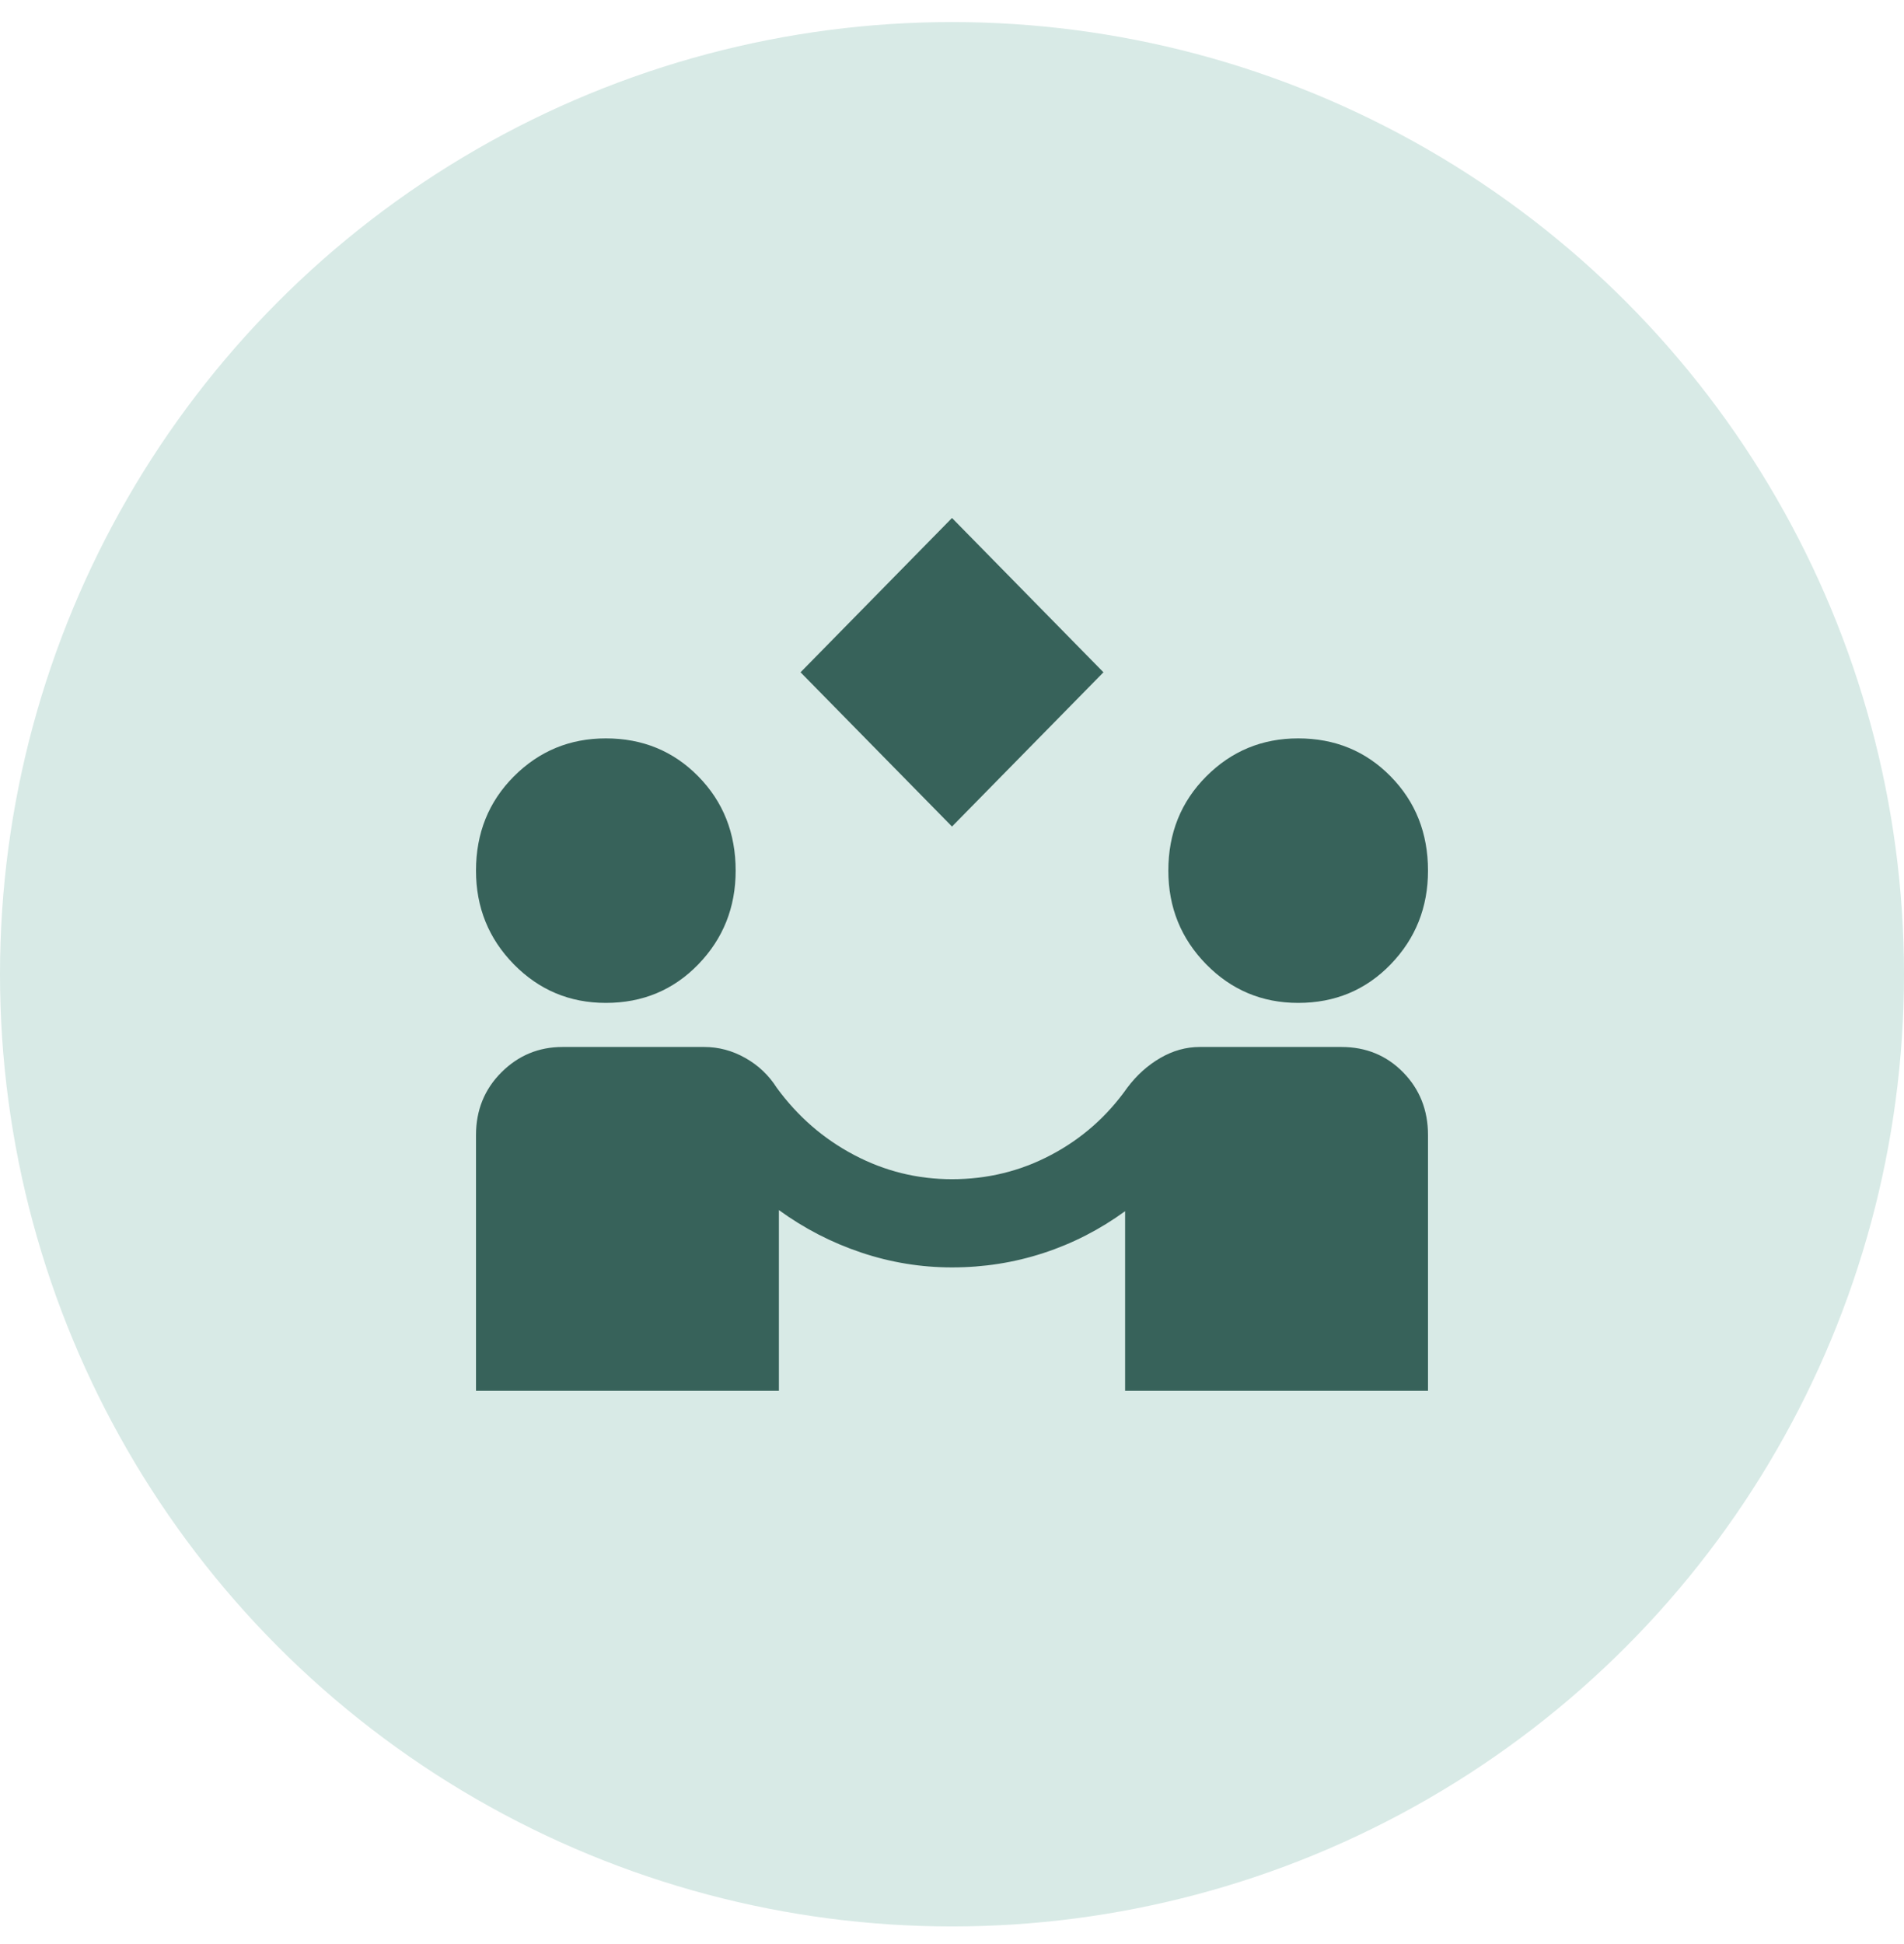 <svg width="48" height="49" viewBox="0 0 48 49" fill="none" xmlns="http://www.w3.org/2000/svg">
<circle cx="24" cy="24.556" r="24" fill="#D8EAE6"/>
<path d="M24 20.833L20.182 16.945L24 13.056L27.818 16.945L24 20.833ZM12 35.056V28.611C12 27.982 12.214 27.454 12.641 27.028C13.068 26.602 13.582 26.389 14.182 26.389H17.755C18.118 26.389 18.464 26.482 18.791 26.667C19.118 26.852 19.382 27.102 19.582 27.417C20.109 28.139 20.759 28.704 21.532 29.111C22.305 29.519 23.127 29.722 24 29.722C24.891 29.722 25.723 29.519 26.495 29.111C27.268 28.704 27.909 28.139 28.418 27.417C28.654 27.102 28.932 26.852 29.25 26.667C29.568 26.482 29.9 26.389 30.245 26.389H33.818C34.436 26.389 34.955 26.602 35.373 27.028C35.791 27.454 36 27.982 36 28.611V35.056H28.364V30.528C27.727 30.991 27.041 31.343 26.305 31.583C25.568 31.824 24.8 31.945 24 31.945C23.218 31.945 22.454 31.82 21.709 31.57C20.964 31.32 20.273 30.963 19.636 30.5V35.056H12ZM15.273 25.278C14.364 25.278 13.591 24.954 12.954 24.306C12.318 23.657 12 22.87 12 21.945C12 21 12.318 20.208 12.954 19.57C13.591 18.931 14.364 18.611 15.273 18.611C16.2 18.611 16.977 18.931 17.605 19.57C18.232 20.208 18.546 21 18.546 21.945C18.546 22.87 18.232 23.657 17.605 24.306C16.977 24.954 16.2 25.278 15.273 25.278ZM32.727 25.278C31.818 25.278 31.046 24.954 30.409 24.306C29.773 23.657 29.454 22.87 29.454 21.945C29.454 21 29.773 20.208 30.409 19.57C31.046 18.931 31.818 18.611 32.727 18.611C33.654 18.611 34.432 18.931 35.059 19.57C35.686 20.208 36 21 36 21.945C36 22.87 35.686 23.657 35.059 24.306C34.432 24.954 33.654 25.278 32.727 25.278Z" fill="#37625A"/>
</svg>
